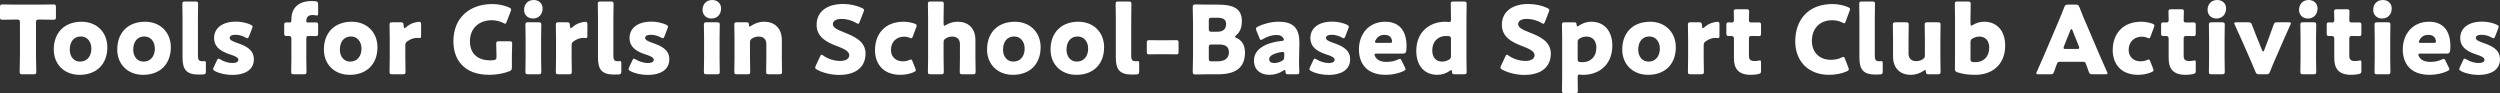 <?xml version="1.0" encoding="UTF-8"?><svg id="_レイヤー_2" xmlns="http://www.w3.org/2000/svg" viewBox="0 0 793.782 29.579"><rect x="0" y="0" width="793.782" height="29.579" fill="#333333" stroke="none"/><defs><style>.cls-1{fill:#fff;stroke-width:0px;}</style></defs><g id="data"><path class="cls-1" d="M11.43,17.58c0,1.59.09,5.04.09,5.25,0,.63-.18.75-.87.75h-3.54c-.689,0-.87-.12-.87-.75,0-.21.091-3.66.091-5.25V7.11c0-.75-.15-.9-.9-.9h-.63c-1.08,0-3.84.06-4.05.06-.63,0-.75-.18-.75-.87v-3.12c0-.69.12-.87.75-.87.21,0,3.239.06,4.649.06h6.96c1.41,0,4.439-.06,4.649-.06.631,0,.75.18.75.87v3.12c0,.69-.119.87-.75.87-.21,0-2.97-.06-4.05-.06h-.63c-.75,0-.899.15-.899.9v10.47Z"/><path class="cls-1" d="M34.079,15c0,5.34-3.39,8.76-8.819,8.76-4.77,0-8.189-3.27-8.189-8.04,0-5.31,3.359-8.819,8.85-8.819,4.739,0,8.159,3.3,8.159,8.1ZM22.14,15.779c0,2.16,1.29,3.78,3.271,3.78,2.249,0,3.6-1.71,3.6-4.14,0-2.22-1.351-3.84-3.33-3.84-2.31,0-3.54,1.77-3.54,4.2Z"/><path class="cls-1" d="M54.238,15c0,5.34-3.39,8.76-8.819,8.76-4.77,0-8.189-3.27-8.189-8.04,0-5.31,3.359-8.819,8.85-8.819,4.739,0,8.159,3.3,8.159,8.1ZM42.299,15.779c0,2.16,1.29,3.78,3.271,3.78,2.249,0,3.6-1.71,3.6-4.14,0-2.22-1.351-3.84-3.33-3.84-2.31,0-3.54,1.77-3.54,4.2Z"/><path class="cls-1" d="M64.468,23.639c-.479.03-.96.03-1.439.03-3.87,0-5.07-1.65-5.07-5.37V5.58c0-1.23-.06-4.14-.06-4.35,0-.63.18-.75.87-.75h3.27c.69,0,.87.12.87.75,0,.21-.06,3.12-.06,4.35v12.209c0,1.14.3,1.65,1.319,1.65.271,0,.66-.03.75-.03.33,0,.45.12.45.54v2.73c0,.75-.15.9-.9.96Z"/><path class="cls-1" d="M80.607,18.809c0,3.6-3.24,4.98-6.779,4.98-2.04,0-4.05-.42-5.55-1.2-.42-.21-.601-.36-.601-.63,0-.15.061-.36.181-.6l.989-2.13c.181-.42.3-.6.511-.6.149,0,.329.09.6.24,1.17.72,2.64,1.14,3.81,1.14,1.29,0,1.92-.39,1.92-1.05s-.99-1.14-2.31-1.56c-2.28-.75-5.4-1.92-5.4-5.34,0-2.85,2.25-5.19,6.96-5.19,1.68,0,3.39.39,4.62.96.42.21.63.36.63.63,0,.15-.06.33-.15.57l-.96,2.49c-.18.42-.3.63-.51.63-.149,0-.33-.09-.6-.24-.9-.51-2.1-.87-3.21-.87-1.29,0-1.83.45-1.83,1.02,0,.66,1.05,1.11,2.34,1.56,2.4.84,5.34,1.95,5.34,5.189Z"/><path class="cls-1" d="M96.447,23.579h-3.12c-.689,0-.87-.12-.87-.75,0-.21.061-3.12.061-4.35v-6.15c0-.72-.21-.9-.9-.9h-.54c-.72,0-.84-.12-.84-.87v-2.58c0-.75.12-.87.9-.87.3,0,.569.03.81.03.45,0,.57-.12.57-.99,0-3.51,2.13-5.82,6.479-5.82.36,0,.78.03,1.14.06.69.09.87.27.87.99v2.76c0,.57-.06.78-.42.78-.12,0-.27-.03-.45-.06-.3-.06-.6-.09-.96-.09-1.38,0-1.92.81-1.92,1.92,0,.33.12.45.42.45h1.23c.33,0,.72-.03,1.2-.03.779,0,.899.12.899.9v2.55c0,.78-.12.9-.899.9-.271,0-.87-.03-1.2-.03h-.75c-.75,0-.9.15-.9.9v6.15c0,1.23.061,4.08.061,4.35,0,.63-.181.75-.87.75Z"/><path class="cls-1" d="M119.847,15c0,5.34-3.39,8.76-8.819,8.76-4.77,0-8.189-3.27-8.189-8.04,0-5.31,3.359-8.819,8.85-8.819,4.739,0,8.159,3.3,8.159,8.1ZM107.907,15.779c0,2.16,1.29,3.78,3.271,3.78,2.249,0,3.6-1.71,3.6-4.14,0-2.22-1.351-3.84-3.33-3.84-2.31,0-3.54,1.77-3.54,4.2Z"/><path class="cls-1" d="M128.696,18.479c0,1.23.061,4.14.061,4.35,0,.63-.181.75-.87.75h-3.33c-.689,0-.87-.12-.87-.75,0-.21.061-3.12.061-4.35v-6.3c0-1.23-.061-4.14-.061-4.35,0-.63.181-.75.87-.75h2.61c.779,0,.899.12.989.9l.03.36c.03.39.09.6.271.6.09,0,.27-.09.479-.3,1.35-1.23,3.15-1.71,4.17-1.71.479,0,.6.21.6.84v3.6c0,.33-.029.72-.42.72-.21,0-.63-.06-.81-.06-.84,0-1.86.21-3.06,1.02-.54.36-.721.69-.721,1.35v4.08Z"/><path class="cls-1" d="M162.535,21.389c0,.72-.149.93-.81,1.23-1.53.63-3.99,1.14-6.33,1.14-8.069,0-11.43-4.77-11.43-10.65,0-7.709,5.4-11.819,12.33-11.819,2.01,0,3.989.45,5.369,1.08.42.21.63.39.63.66,0,.15-.06.33-.149.57l-1.26,3.3c-.15.42-.271.63-.48.63-.15,0-.33-.09-.6-.24-.96-.51-2.311-.87-3.601-.87-4.109,0-6.989,2.52-6.989,6.689,0,4.32,2.91,6.06,6.42,6.06.39,0,.779-.03,1.14-.09.72-.12.87-.3.87-1.02v-.45c0-1.2-.09-3.54-.09-3.75,0-.63.18-.75.87-.75h3.329c.69,0,.87.12.87.75,0,.21-.09,2.55-.09,3.75v3.78Z"/><path class="cls-1" d="M172.285,2.64c0,1.83-1.109,3.24-3.09,3.24-1.59,0-2.79-1.14-2.79-2.73,0-1.71,1.08-3.15,3.09-3.15,1.59,0,2.79,1.11,2.79,2.64ZM167.695,23.579c-.689,0-.87-.12-.87-.75,0-.21.061-3.12.061-4.35v-6.3c0-1.23-.061-4.14-.061-4.35,0-.63.181-.75.87-.75h3.3c.69,0,.87.12.87.75,0,.21-.06,3.12-.06,4.35v6.3c0,1.23.06,4.14.06,4.35,0,.63-.18.75-.87.75h-3.3Z"/><path class="cls-1" d="M181.495,18.479c0,1.23.061,4.14.061,4.35,0,.63-.181.75-.87.75h-3.33c-.689,0-.87-.12-.87-.75,0-.21.061-3.12.061-4.35v-6.3c0-1.23-.061-4.14-.061-4.35,0-.63.181-.75.87-.75h2.61c.779,0,.899.12.989.9l.03.36c.03.39.09.6.271.6.09,0,.27-.09.479-.3,1.35-1.23,3.15-1.71,4.17-1.71.479,0,.6.21.6.84v3.6c0,.33-.029.72-.42.72-.21,0-.63-.06-.81-.06-.84,0-1.86.21-3.06,1.02-.54.36-.721.69-.721,1.35v4.08Z"/><path class="cls-1" d="M196.375,23.639c-.479.03-.96.03-1.439.03-3.87,0-5.07-1.65-5.07-5.37V5.58c0-1.23-.06-4.14-.06-4.35,0-.63.18-.75.87-.75h3.27c.69,0,.87.12.87.75,0,.21-.06,3.12-.06,4.35v12.209c0,1.14.3,1.65,1.319,1.65.271,0,.66-.03.75-.03.33,0,.45.12.45.54v2.73c0,.75-.15.9-.9.96Z"/><path class="cls-1" d="M212.515,18.809c0,3.6-3.24,4.98-6.779,4.98-2.04,0-4.05-.42-5.55-1.2-.42-.21-.601-.36-.601-.63,0-.15.061-.36.181-.6l.989-2.13c.181-.42.301-.6.511-.6.149,0,.329.09.6.24,1.17.72,2.64,1.14,3.81,1.14,1.29,0,1.92-.39,1.92-1.05s-.99-1.14-2.31-1.56c-2.28-.75-5.4-1.92-5.4-5.34,0-2.85,2.25-5.19,6.96-5.19,1.68,0,3.39.39,4.62.96.42.21.63.36.63.63,0,.15-.06.33-.15.57l-.96,2.49c-.18.42-.3.63-.51.63-.149,0-.33-.09-.6-.24-.9-.51-2.101-.87-3.21-.87-1.29,0-1.83.45-1.83,1.02,0,.66,1.05,1.11,2.34,1.56,2.4.84,5.34,1.95,5.34,5.189Z"/><path class="cls-1" d="M228.953,2.64c0,1.83-1.109,3.24-3.09,3.24-1.59,0-2.79-1.14-2.79-2.73,0-1.71,1.08-3.15,3.09-3.15,1.59,0,2.79,1.11,2.79,2.64ZM224.363,23.579c-.689,0-.87-.12-.87-.75,0-.21.061-3.12.061-4.35v-6.3c0-1.23-.061-4.14-.061-4.35,0-.63.181-.75.87-.75h3.3c.69,0,.87.12.87.75,0,.21-.06,3.12-.06,4.35v6.3c0,1.23.06,4.14.06,4.35,0,.63-.18.75-.87.75h-3.3Z"/><path class="cls-1" d="M238.134,18.479c0,1.23.06,4.14.06,4.35,0,.63-.18.75-.87.75h-3.3c-.689,0-.87-.12-.87-.75,0-.21.061-3.12.061-4.35v-6.3c0-1.23-.061-4.14-.061-4.35,0-.63.181-.75.87-.75h2.94c.659,0,.81.12.84.78.029.39.09.57.239.57.091,0,.21-.06.421-.21,1.14-.78,2.55-1.32,4.169-1.32,3.181,0,5.61,1.92,5.61,5.85v5.73c0,1.23.06,4.14.06,4.35,0,.63-.18.75-.87.75h-3.3c-.689,0-.87-.12-.87-.75,0-.21.061-3.12.061-4.35v-4.5c0-1.32-.72-2.37-2.43-2.37-.69,0-1.38.15-2.04.57-.57.36-.72.6-.72,1.29v5.01Z"/><path class="cls-1" d="M274.822,17.009c0,4.26-3.061,6.78-8.4,6.78-2.55,0-5.189-.69-6.989-1.65-.42-.24-.6-.39-.6-.66,0-.15.06-.33.18-.6l1.35-2.91c.18-.39.3-.6.48-.6.149,0,.33.12.6.3,1.53,1.11,3.63,1.68,5.31,1.68,1.8,0,2.91-.69,2.91-1.83,0-1.32-1.83-2.1-4.29-3.03-2.819-1.08-6.09-2.73-6.09-6.6,0-4.229,3.33-6.629,8.46-6.629,2.16,0,4.41.54,5.97,1.29.42.21.63.36.63.63,0,.15-.06.33-.149.57l-1.23,3.18c-.18.42-.3.63-.51.63-.15,0-.3-.09-.57-.27-1.29-.78-3.09-1.29-4.619-1.29-2.07,0-2.82.78-2.82,1.68,0,1.11,1.59,1.83,3.45,2.55,3.21,1.26,6.93,2.82,6.93,6.78Z"/><path class="cls-1" d="M290.781,22.289c0,.27-.21.42-.66.63-1.199.54-2.789.84-4.199.84-5.91,0-8.1-3.96-8.1-7.8,0-5.13,3.12-9.06,9.06-9.06,1.17,0,2.489.24,3.51.6.45.18.66.33.66.63,0,.12-.03.3-.12.51l-1.05,2.82c-.181.48-.271.69-.511.69-.149,0-.329-.06-.6-.18-.479-.21-1.08-.33-1.68-.33-2.34,0-4.2,1.53-4.2,4.23,0,2.22,1.59,3.6,3.72,3.6.69,0,1.44-.12,2.04-.39.271-.12.45-.18.601-.18.239,0,.359.21.54.69l.84,2.13c.09.24.149.42.149.57Z"/><path class="cls-1" d="M299.602,18.479c0,1.23.06,4.14.06,4.35,0,.63-.18.75-.87.75h-3.3c-.689,0-.87-.12-.87-.75,0-.21.061-3.12.061-4.35V5.58c0-1.23-.061-4.14-.061-4.35,0-.63.181-.75.87-.75h3.3c.69,0,.87.12.87.75,0,.3-.06,3.15-.06,4.35v1.95c0,.42.06.63.239.63.12,0,.271-.06.511-.21,1.05-.66,2.31-1.05,3.749-1.05,3.181,0,5.61,1.92,5.61,5.85v5.73c0,1.23.06,4.14.06,4.35,0,.63-.18.75-.87.75h-3.3c-.689,0-.869-.12-.869-.75,0-.21.06-3.12.06-4.35v-4.5c0-1.32-.72-2.37-2.43-2.37-.69,0-1.38.15-2.04.57-.57.36-.72.6-.72,1.29v5.01Z"/><path class="cls-1" d="M330.41,15c0,5.34-3.39,8.76-8.819,8.76-4.77,0-8.189-3.27-8.189-8.04,0-5.31,3.359-8.819,8.85-8.819,4.739,0,8.159,3.3,8.159,8.1ZM318.471,15.779c0,2.16,1.29,3.78,3.271,3.78,2.249,0,3.6-1.71,3.6-4.14,0-2.22-1.351-3.84-3.33-3.84-2.31,0-3.54,1.77-3.54,4.2Z"/><path class="cls-1" d="M350.569,15c0,5.34-3.39,8.76-8.819,8.76-4.77,0-8.189-3.27-8.189-8.04,0-5.31,3.359-8.819,8.85-8.819,4.739,0,8.159,3.3,8.159,8.1ZM338.63,15.779c0,2.16,1.29,3.78,3.271,3.78,2.249,0,3.6-1.71,3.6-4.14,0-2.22-1.351-3.84-3.33-3.84-2.31,0-3.54,1.77-3.54,4.2Z"/><path class="cls-1" d="M360.799,23.639c-.479.03-.96.03-1.439.03-3.87,0-5.07-1.65-5.07-5.37V5.58c0-1.23-.06-4.14-.06-4.35,0-.63.18-.75.87-.75h3.27c.69,0,.87.12.87.75,0,.21-.06,3.12-.06,4.35v12.209c0,1.14.3,1.65,1.319,1.65.271,0,.66-.03.75-.03.33,0,.45.12.45.54v2.73c0,.75-.15.9-.9.96Z"/><path class="cls-1" d="M367.729,17.219c-1.05,0-2.489.03-2.88.03-.63,0-.72-.18-.72-.87v-2.76c0-.69.09-.87.72-.87.391,0,1.83.03,2.88.03h2.88c1.051,0,2.49-.03,2.88-.03.63,0,.721.18.721.87v2.76c0,.69-.091.87-.721.87-.39,0-1.829-.03-2.88-.03h-2.88Z"/><path class="cls-1" d="M383.779,23.579c-1.38,0-4.02.06-4.229.06-.63,0-.84-.21-.84-.84,0-.21.09-3.54.09-5.13V7.38c0-1.59-.09-4.92-.09-5.13,0-.63.21-.84.84-.84.21,0,2.85.06,4.229.06h3.06c4.681,0,7.47,1.23,7.47,5.189,0,1.74-.39,3.36-1.829,4.56-.24.21-.36.33-.36.45s.15.21.479.36c1.561.72,2.7,2.16,2.7,4.62,0,4.86-2.97,6.93-8.489,6.93h-3.03ZM383.81,9.18c0,.75.15.9.899.9h1.71c2.011,0,2.88-.84,2.88-2.52,0-1.26-.84-1.92-2.579-1.92h-2.011c-.749,0-.899.15-.899.9v2.64ZM383.81,18.569c0,.75.15.9.899.9h1.95c2.22,0,3.54-1.02,3.54-2.85,0-1.56-.81-2.49-3.03-2.49h-2.46c-.749,0-.899.15-.899.9v3.54Z"/><path class="cls-1" d="M408.979,23.579c-.66,0-.78-.09-.81-.78-.03-.39-.091-.57-.271-.57-.09,0-.24.06-.42.18-1.35.93-2.939,1.35-4.41,1.35-2.819,0-4.919-1.53-4.919-4.56,0-3.75,4.05-5.729,8.85-6.209.449-.03.659-.15.659-.39,0-.12-.09-.3-.21-.51-.359-.66-1.02-.99-2.189-.99-1.38,0-3.06.57-4.29,1.32-.27.18-.45.27-.57.27-.21,0-.329-.18-.51-.6l-.96-2.37c-.12-.27-.149-.42-.149-.57,0-.3.149-.45.6-.69,1.86-.93,4.32-1.56,6.569-1.56,4.92,0,6.63,2.22,6.63,6.78l-.12,5.729c-.029,1.14.091,3.15.091,3.54,0,.51-.181.63-.841.63h-2.729ZM407.269,16.5c-.09,0-.42.03-.57.06-2.1.36-3.72,1.11-3.72,2.16,0,.93.601,1.29,1.681,1.29.779,0,1.59-.24,2.34-.66.6-.33.75-.57.75-1.29l.029-.78c0-.6-.09-.78-.51-.78Z"/><path class="cls-1" d="M428.688,18.809c0,3.6-3.24,4.98-6.779,4.98-2.04,0-4.05-.42-5.55-1.2-.42-.21-.601-.36-.601-.63,0-.15.061-.36.181-.6l.989-2.13c.181-.42.301-.6.511-.6.149,0,.329.09.6.24,1.17.72,2.64,1.14,3.81,1.14,1.29,0,1.92-.39,1.92-1.05s-.99-1.14-2.31-1.56c-2.28-.75-5.4-1.92-5.4-5.34,0-2.85,2.25-5.19,6.96-5.19,1.68,0,3.39.39,4.62.96.42.21.63.36.63.63,0,.15-.06.33-.15.57l-.96,2.49c-.18.42-.3.63-.51.63-.149,0-.33-.09-.6-.24-.9-.51-2.101-.87-3.21-.87-1.29,0-1.83.45-1.83,1.02,0,.66,1.05,1.11,2.34,1.56,2.4.84,5.34,1.95,5.34,5.189Z"/><path class="cls-1" d="M446.059,21.359c.12.24.21.45.21.6,0,.24-.18.39-.6.6-1.471.69-3.45,1.2-5.67,1.2-6.12,0-8.52-3.69-8.52-8.04,0-5.04,3.239-8.819,8.34-8.819,4.169,0,6.779,2.49,6.779,7.83,0,2.04-.3,2.28-1.2,2.28h-8.279c-.48,0-.69.09-.69.33,0,.15.061.3.15.51.6,1.23,1.8,1.8,3.72,1.8,1.32,0,2.58-.27,3.57-.75.27-.12.479-.21.63-.21.239,0,.359.18.569.63l.99,2.04ZM442.009,13.169c0-.12,0-.24-.06-.45-.301-1.26-1.261-1.65-2.37-1.65-1.29,0-2.25.57-2.82,1.71-.12.24-.18.39-.18.54,0,.21.21.3.689.3h3.99c.54,0,.75-.09.75-.45Z"/><path class="cls-1" d="M461.869,23.579c-.66,0-.811-.12-.841-.78-.029-.39-.09-.54-.239-.54-.09,0-.21.06-.42.21-1.11.78-2.49,1.29-3.99,1.29-4.14,0-6.689-2.97-6.689-7.56,0-6.359,4.529-9.299,9.209-9.299.33,0,1.021.09,1.23.09.479,0,.57-.18.57-.84v-.57c0-1.23-.061-4.14-.061-4.35,0-.63.18-.75.87-.75h3.3c.69,0,.87.12.87.75,0,.21-.061,3.12-.061,4.35v12.899c0,1.23.061,4.14.061,4.35,0,.63-.18.75-.87.75h-2.939ZM459.049,11.43c-2.34,0-4.29,1.62-4.29,4.59,0,2.34,1.32,3.54,3.12,3.54.75,0,1.47-.21,2.1-.57.57-.3.721-.57.721-1.23v-5.4c0-.63-.15-.81-.78-.9-.271-.03-.57-.03-.87-.03Z"/><path class="cls-1" d="M492.407,17.009c0,4.26-3.061,6.78-8.4,6.78-2.55,0-5.189-.69-6.989-1.65-.42-.24-.6-.39-.6-.66,0-.15.06-.33.18-.6l1.35-2.91c.181-.39.3-.6.48-.6.149,0,.33.12.6.3,1.53,1.11,3.63,1.68,5.31,1.68,1.8,0,2.91-.69,2.91-1.83,0-1.32-1.83-2.1-4.29-3.03-2.819-1.08-6.09-2.73-6.09-6.6,0-4.229,3.33-6.629,8.46-6.629,2.16,0,4.41.54,5.97,1.29.42.21.63.36.63.63,0,.15-.06.33-.149.57l-1.23,3.18c-.18.42-.3.63-.51.63-.15,0-.3-.09-.57-.27-1.29-.78-3.09-1.29-4.62-1.29-2.069,0-2.819.78-2.819,1.68,0,1.11,1.59,1.83,3.45,2.55,3.209,1.26,6.93,2.82,6.93,6.78Z"/><path class="cls-1" d="M501.406,23.669c-.39,0-.479.21-.479.78,0,1.26.06,4.17.06,4.38,0,.63-.18.75-.87.75h-3.3c-.689,0-.87-.12-.87-.75,0-.21.061-3.12.061-4.35v-12.299c0-1.23-.061-4.14-.061-4.35,0-.63.181-.75.87-.75h2.94c.659,0,.81.12.84.78.029.39.09.54.239.54.091,0,.21-.06.421-.21,1.109-.78,2.489-1.29,3.989-1.29,4.14,0,6.689,2.97,6.689,7.56,0,6.36-4.529,9.3-9.209,9.3-.3,0-.601,0-.96-.06-.15-.03-.271-.03-.36-.03ZM506.866,15.149c0-2.34-1.32-3.54-3.12-3.54-.75,0-1.47.21-2.1.57-.57.3-.72.57-.72,1.23v5.399c0,.63.149.81.779.9.271.03.57.03.87.03,2.34,0,4.29-1.62,4.29-4.59Z"/><path class="cls-1" d="M532.095,15c0,5.34-3.39,8.76-8.819,8.76-4.77,0-8.189-3.27-8.189-8.04,0-5.31,3.359-8.819,8.85-8.819,4.739,0,8.159,3.3,8.159,8.1ZM520.155,15.779c0,2.16,1.29,3.78,3.271,3.78,2.249,0,3.6-1.71,3.6-4.14,0-2.22-1.351-3.84-3.33-3.84-2.31,0-3.54,1.77-3.54,4.2Z"/><path class="cls-1" d="M540.944,18.479c0,1.23.061,4.14.061,4.35,0,.63-.181.75-.87.75h-3.33c-.689,0-.87-.12-.87-.75,0-.21.061-3.12.061-4.35v-6.3c0-1.23-.061-4.14-.061-4.35,0-.63.181-.75.87-.75h2.61c.779,0,.899.12.989.9l.03.36c.03.39.09.6.271.6.09,0,.27-.09.479-.3,1.35-1.23,3.15-1.71,4.17-1.71.479,0,.6.21.6.84v3.6c0,.33-.029.72-.42.72-.21,0-.63-.06-.81-.06-.84,0-1.86.21-3.06,1.02-.54.36-.721.69-.721,1.35v4.08Z"/><path class="cls-1" d="M559.154,22.469c0,.72-.149.9-.87,1.05-.75.15-1.529.24-2.34.24-4.109,0-5.399-2.1-5.399-5.28v-6.15c0-.75-.271-.9-1.08-.9h-.51c-.72,0-.811-.15-.811-.87v-2.58c0-.66.091-.87.66-.87.271,0,.69.03,1.08.03.42,0,.66-.18.66-.72v-.48c0-.84-.061-1.86-.061-2.25,0-.63.21-.75.9-.75h3.12c.66,0,.87.12.87.66,0,.39-.061,1.92-.061,2.64,0,.78.12.9.87.9h.99c.33,0,.84-.03,1.08-.03.779,0,.899.12.899.9v2.55c0,.69-.09.9-.66.9-.39,0-.93-.03-1.319-.03h-.96c-.75,0-.9.15-.9.9v5.37c0,1.23.51,1.68,1.86,1.68.39,0,.75-.06,1.14-.12.21-.06.36-.09.48-.09.3,0,.359.21.359.75v2.55Z"/><path class="cls-1" d="M587.023,22.019c0,.27-.21.42-.63.63-1.65.75-3.75,1.11-5.61,1.11-6.81,0-10.77-4.53-10.77-10.62,0-6.72,4.021-11.85,11.76-11.85,1.74,0,3.45.33,4.979.96.45.21.66.36.66.63,0,.15-.06.33-.15.57l-1.199,3.3c-.181.45-.271.63-.48.63-.149,0-.33-.06-.6-.21-.93-.48-2.07-.75-3.21-.75-4.229,0-6.479,2.88-6.479,6.6,0,3.24,2.04,5.97,6.06,5.97,1.2,0,2.43-.24,3.359-.72.271-.15.45-.21.601-.21.21,0,.33.18.51.63l1.05,2.76c.09.24.15.42.15.57Z"/><path class="cls-1" d="M596.894,23.639c-.479.03-.96.03-1.439.03-3.87,0-5.07-1.65-5.07-5.37V5.58c0-1.23-.06-4.14-.06-4.35,0-.63.18-.75.87-.75h3.27c.69,0,.87.12.87.75,0,.21-.06,3.12-.06,4.35v12.209c0,1.14.3,1.65,1.319,1.65.271,0,.66-.03.75-.03.33,0,.45.12.45.54v2.73c0,.75-.15.9-.9.96Z"/><path class="cls-1" d="M612.344,23.579c-.66,0-.81-.12-.84-.81-.03-.39-.09-.54-.24-.54-.09,0-.21.06-.42.21-1.14.78-2.55,1.32-4.17,1.32-3.18,0-5.609-1.92-5.609-5.85v-5.729c0-1.23-.061-4.14-.061-4.35,0-.63.181-.75.87-.75h3.3c.69,0,.87.12.87.75,0,.21-.06,3.12-.06,4.35v4.86c0,1.32.72,2.37,2.43,2.37.689,0,1.38-.15,2.04-.57.569-.36.72-.6.72-1.29v-5.37c0-1.23-.061-4.14-.061-4.35,0-.63.181-.75.87-.75h3.3c.69,0,.87.12.87.75,0,.21-.06,3.12-.06,4.35v6.3c0,1.23.06,4.14.06,4.35,0,.63-.18.75-.87.75h-2.939Z"/><path class="cls-1" d="M629.983,6.9c4.14,0,6.689,2.97,6.689,7.56,0,6.36-4.47,9.3-9.419,9.3-2.37,0-4.08-.27-5.67-.78-.69-.21-.87-.48-.87-1.11,0-.39.03-3.06.03-4.29V5.58c0-1.23-.061-4.14-.061-4.35,0-.63.181-.75.87-.75h3.3c.69,0,.87.12.87.75,0,.21-.06,3.12-.06,4.35v1.92c0,.42.06.63.239.63.12,0,.271-.06.511-.21,1.02-.63,2.249-1.02,3.569-1.02ZM631.604,15.149c0-2.34-1.32-3.54-3.12-3.54-.75,0-1.47.21-2.1.57-.57.3-.72.57-.72,1.23v5.399c0,.63.149.81.779.9.271.03.57.03.87.03,2.34,0,4.29-1.62,4.29-4.59Z"/><path class="cls-1" d="M653.982,19.619c-.479,0-.689.15-.869.63-.21.57-.45,1.14-.9,2.49-.27.72-.42.84-1.2.84h-3.779c-.48,0-.69-.06-.69-.3,0-.12.061-.27.181-.51,1.109-2.49,1.709-3.84,2.22-5.04l4.409-10.35c.57-1.38,1.29-3.03,2.07-5.07.3-.72.45-.84,1.229-.84h2.37c.78,0,.93.12,1.23.84.779,2.04,1.5,3.75,2.04,4.979l4.409,10.32c.57,1.32,1.17,2.67,2.28,5.16.12.24.18.39.18.51,0,.24-.21.3-.689.3h-4.08c-.78,0-.93-.12-1.2-.84-.45-1.35-.689-1.92-.899-2.49-.181-.51-.33-.63-.87-.63h-7.44ZM655.333,14.7c-.09.21-.12.39-.12.51,0,.27.21.33.689.33h3.601c.479,0,.689-.06.689-.33,0-.12-.029-.3-.12-.51l-2.04-5.1c-.09-.24-.21-.36-.329-.36-.12,0-.24.12-.33.36l-2.04,5.1Z"/><path class="cls-1" d="M683.772,22.289c0,.27-.21.42-.66.63-1.199.54-2.789.84-4.199.84-5.91,0-8.1-3.96-8.1-7.8,0-5.13,3.119-9.06,9.06-9.06,1.17,0,2.489.24,3.51.6.45.18.66.33.66.63,0,.12-.03.3-.12.51l-1.05,2.82c-.181.48-.271.69-.511.69-.149,0-.329-.06-.6-.18-.479-.21-1.08-.33-1.68-.33-2.34,0-4.2,1.53-4.2,4.23,0,2.22,1.59,3.6,3.72,3.6.69,0,1.44-.12,2.04-.39.271-.12.45-.18.601-.18.239,0,.359.21.54.69l.84,2.13c.09.24.149.42.149.57Z"/><path class="cls-1" d="M697.183,22.469c0,.72-.149.9-.87,1.05-.75.15-1.529.24-2.34.24-4.109,0-5.399-2.1-5.399-5.28v-6.15c0-.75-.271-.9-1.08-.9h-.51c-.72,0-.811-.15-.811-.87v-2.58c0-.66.091-.87.66-.87.271,0,.69.03,1.08.03.42,0,.66-.18.66-.72v-.48c0-.84-.061-1.86-.061-2.25,0-.63.21-.75.9-.75h3.12c.66,0,.87.12.87.66,0,.39-.061,1.92-.061,2.64,0,.78.12.9.87.9h.99c.33,0,.84-.03,1.08-.03.779,0,.899.12.899.9v2.55c0,.69-.09.9-.66.9-.39,0-.93-.03-1.319-.03h-.96c-.75,0-.9.15-.9.9v5.37c0,1.23.51,1.68,1.86,1.68.39,0,.75-.06,1.14-.12.21-.06.36-.09.48-.09.3,0,.359.21.359.75v2.55Z"/><path class="cls-1" d="M706.812,2.64c0,1.83-1.109,3.24-3.09,3.24-1.59,0-2.79-1.14-2.79-2.73,0-1.71,1.08-3.15,3.09-3.15,1.59,0,2.79,1.11,2.79,2.64ZM702.223,23.579c-.689,0-.87-.12-.87-.75,0-.21.061-3.12.061-4.35v-6.3c0-1.23-.061-4.14-.061-4.35,0-.63.181-.75.87-.75h3.3c.69,0,.87.12.87.75,0,.21-.06,3.12-.06,4.35v6.3c0,1.23.06,4.14.06,4.35,0,.63-.18.75-.87.75h-3.3Z"/><path class="cls-1" d="M722.293,19.049c-.54,1.26-.99,2.28-1.53,3.69-.3.72-.45.84-1.23.84h-2.189c-.78,0-.93-.12-1.23-.84-.569-1.41-1.02-2.49-1.529-3.63l-3.03-6.87c-.54-1.2-1.109-2.46-1.979-4.35-.12-.24-.181-.39-.181-.51,0-.24.21-.3.69-.3h3.75c.78,0,.93.12,1.2.84.659,1.71,1.17,3.03,1.649,4.2l1.561,3.84c.119.27.239.39.329.39.12,0,.24-.15.33-.39l1.44-3.81c.45-1.17.93-2.49,1.529-4.229.271-.72.421-.84,1.2-.84h3.63c.48,0,.69.06.69.3,0,.12-.061.27-.181.51-.84,1.89-1.409,3.15-1.949,4.35l-2.97,6.81Z"/><path class="cls-1" d="M735.853,2.64c0,1.83-1.109,3.24-3.09,3.24-1.59,0-2.79-1.14-2.79-2.73,0-1.71,1.08-3.15,3.09-3.15,1.591,0,2.79,1.11,2.79,2.64ZM731.263,23.579c-.689,0-.87-.12-.87-.75,0-.21.061-3.12.061-4.35v-6.3c0-1.23-.061-4.14-.061-4.35,0-.63.181-.75.87-.75h3.3c.69,0,.87.12.87.75,0,.21-.06,3.12-.06,4.35v6.3c0,1.23.06,4.14.06,4.35,0,.63-.18.75-.87.75h-3.3Z"/><path class="cls-1" d="M749.772,22.469c0,.72-.149.9-.87,1.05-.75.15-1.529.24-2.34.24-4.109,0-5.399-2.1-5.399-5.28v-6.15c0-.75-.271-.9-1.08-.9h-.51c-.72,0-.811-.15-.811-.87v-2.58c0-.66.091-.87.66-.87.271,0,.69.03,1.08.03.42,0,.66-.18.66-.72v-.48c0-.84-.061-1.86-.061-2.25,0-.63.21-.75.9-.75h3.12c.66,0,.87.12.87.66,0,.39-.061,1.92-.061,2.64,0,.78.12.9.87.9h.99c.33,0,.84-.03,1.08-.03.779,0,.899.12.899.9v2.55c0,.69-.09.9-.66.9-.39,0-.93-.03-1.319-.03h-.96c-.75,0-.9.15-.9.9v5.37c0,1.23.51,1.68,1.86,1.68.39,0,.75-.06,1.14-.12.21-.06.36-.09.48-.09.3,0,.359.21.359.75v2.55Z"/><path class="cls-1" d="M759.402,2.64c0,1.83-1.109,3.24-3.09,3.24-1.59,0-2.79-1.14-2.79-2.73,0-1.71,1.08-3.15,3.09-3.15,1.59,0,2.79,1.11,2.79,2.64ZM754.812,23.579c-.689,0-.87-.12-.87-.75,0-.21.061-3.12.061-4.35v-6.3c0-1.23-.061-4.14-.061-4.35,0-.63.181-.75.87-.75h3.3c.69,0,.87.12.87.75,0,.21-.06,3.12-.06,4.35v6.3c0,1.23.06,4.14.06,4.35,0,.63-.18.75-.87.75h-3.3Z"/><path class="cls-1" d="M777.492,21.359c.12.24.21.45.21.6,0,.24-.18.39-.6.6-1.471.69-3.45,1.2-5.67,1.2-6.12,0-8.52-3.69-8.52-8.04,0-5.04,3.239-8.819,8.34-8.819,4.169,0,6.779,2.49,6.779,7.83,0,2.04-.3,2.28-1.2,2.28h-8.279c-.48,0-.69.09-.69.33,0,.15.061.3.15.51.6,1.23,1.8,1.8,3.72,1.8,1.32,0,2.58-.27,3.57-.75.27-.12.479-.21.63-.21.239,0,.359.18.569.63l.99,2.04ZM773.442,13.169c0-.12,0-.24-.06-.45-.301-1.26-1.261-1.65-2.37-1.65-1.29,0-2.25.57-2.82,1.71-.12.24-.18.39-.18.54,0,.21.21.3.689.3h3.99c.54,0,.75-.09.75-.45Z"/><path class="cls-1" d="M793.782,18.809c0,3.6-3.24,4.98-6.779,4.98-2.04,0-4.05-.42-5.55-1.2-.42-.21-.601-.36-.601-.63,0-.15.061-.36.181-.6l.989-2.13c.181-.42.301-.6.511-.6.149,0,.329.09.6.24,1.17.72,2.64,1.14,3.81,1.14,1.29,0,1.92-.39,1.92-1.05s-.99-1.14-2.31-1.56c-2.28-.75-5.4-1.92-5.4-5.34,0-2.85,2.25-5.19,6.96-5.19,1.68,0,3.39.39,4.62.96.42.21.63.36.63.63,0,.15-.06.33-.15.57l-.96,2.49c-.18.42-.3.63-.51.63-.149,0-.33-.09-.6-.24-.9-.51-2.101-.87-3.21-.87-1.29,0-1.83.45-1.83,1.02,0,.66,1.05,1.11,2.34,1.56,2.4.84,5.34,1.95,5.34,5.189Z"/></g></svg>